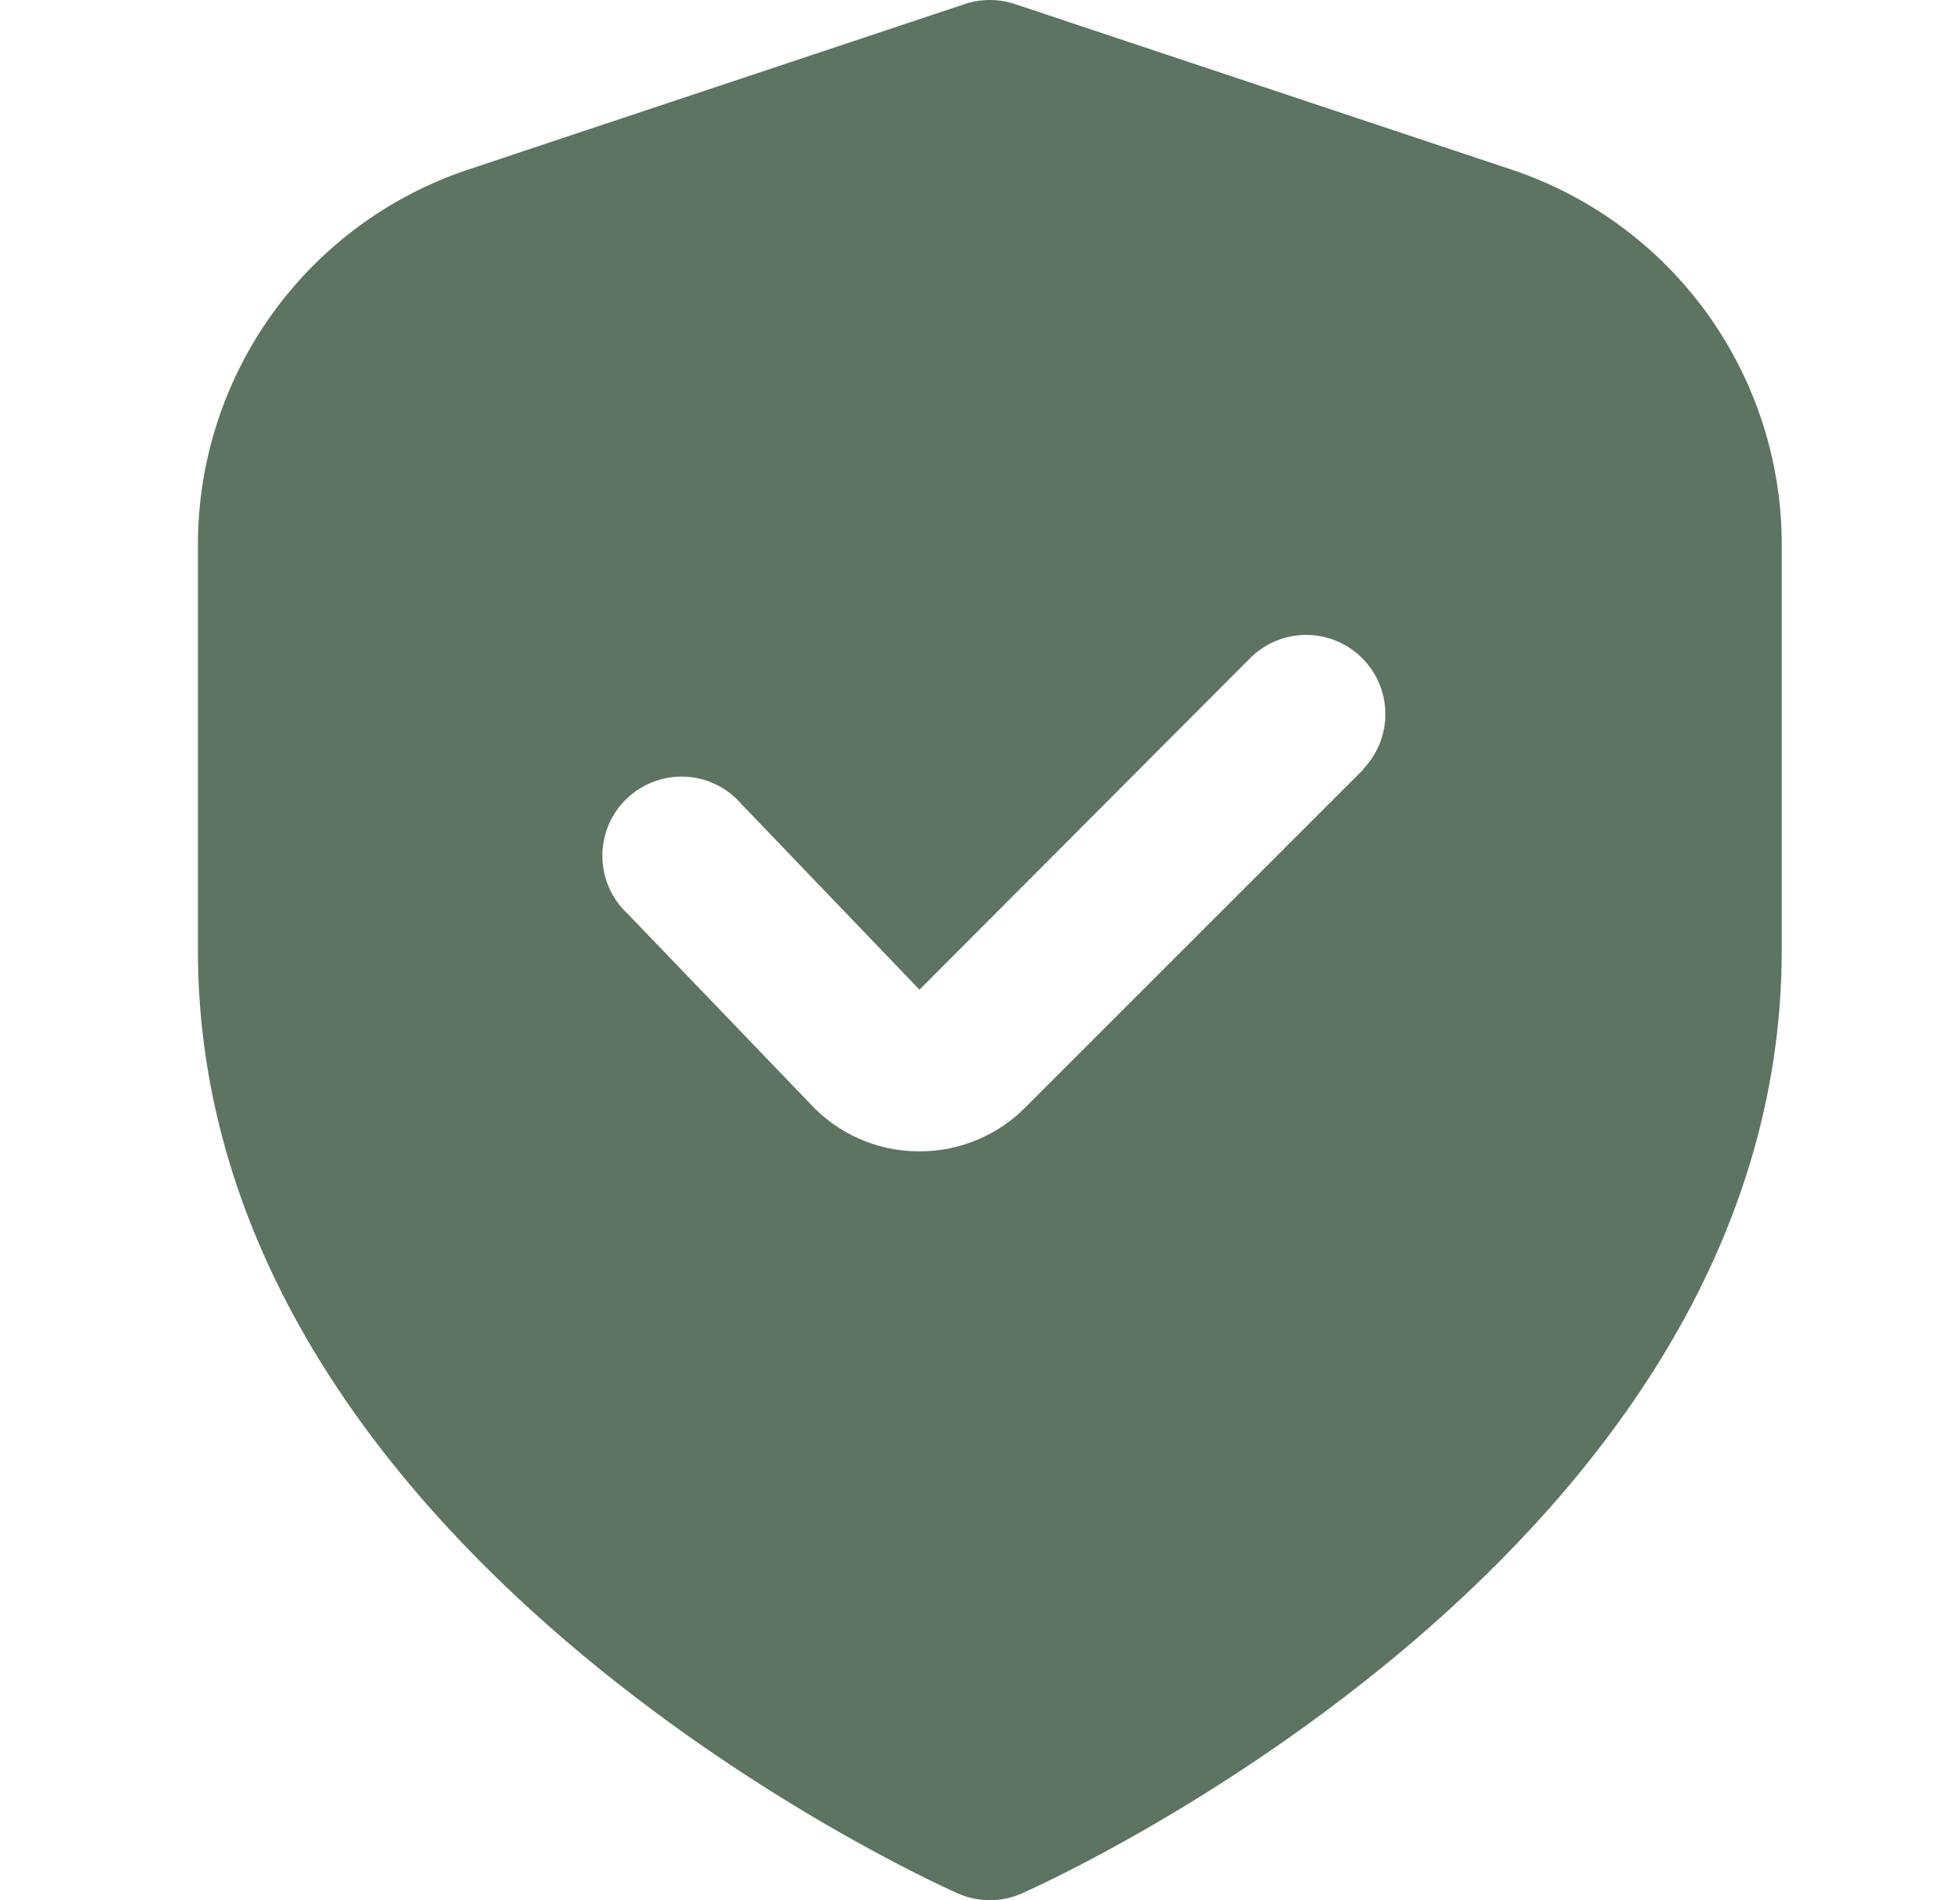 <svg width="33" height="32" viewBox="0 0 33 32" fill="none" xmlns="http://www.w3.org/2000/svg">
<g clip-path="url(#clip0_2114_6832)">
<path d="M25.44 2.853L17.087 0.068C16.813 -0.023 16.517 -0.023 16.244 0.068L7.891 2.853C6.563 3.294 5.407 4.143 4.589 5.278C3.771 6.414 3.331 7.778 3.332 9.177V16C3.332 26.084 15.599 31.653 16.124 31.885C16.294 31.961 16.479 32 16.665 32C16.852 32 17.036 31.961 17.207 31.885C17.732 31.653 29.999 26.084 29.999 16V9.177C30 7.778 29.56 6.414 28.742 5.278C27.924 4.143 26.768 3.294 25.44 2.853ZM22.956 12.956L17.26 18.652C17.027 18.887 16.75 19.073 16.444 19.199C16.138 19.326 15.811 19.39 15.48 19.389H15.436C15.099 19.384 14.766 19.311 14.457 19.173C14.149 19.036 13.872 18.837 13.643 18.589L10.568 15.389C10.435 15.266 10.328 15.116 10.255 14.95C10.182 14.784 10.143 14.604 10.142 14.423C10.14 14.241 10.176 14.061 10.246 13.894C10.317 13.726 10.421 13.575 10.552 13.45C10.683 13.324 10.838 13.226 11.009 13.163C11.179 13.099 11.36 13.071 11.542 13.08C11.723 13.089 11.901 13.135 12.064 13.216C12.227 13.296 12.371 13.408 12.489 13.547L15.481 16.667L21.065 11.067C21.317 10.824 21.654 10.689 22.003 10.692C22.353 10.695 22.687 10.836 22.934 11.083C23.182 11.33 23.322 11.665 23.325 12.014C23.328 12.364 23.194 12.7 22.951 12.952L22.956 12.956Z" fill="#5E7463"/>
</g>
<defs>
<clipPath id="clip0_2114_6832">
<rect width="32" height="32" fill="white" transform="translate(0.666)"/>
</clipPath>
</defs>
</svg>

